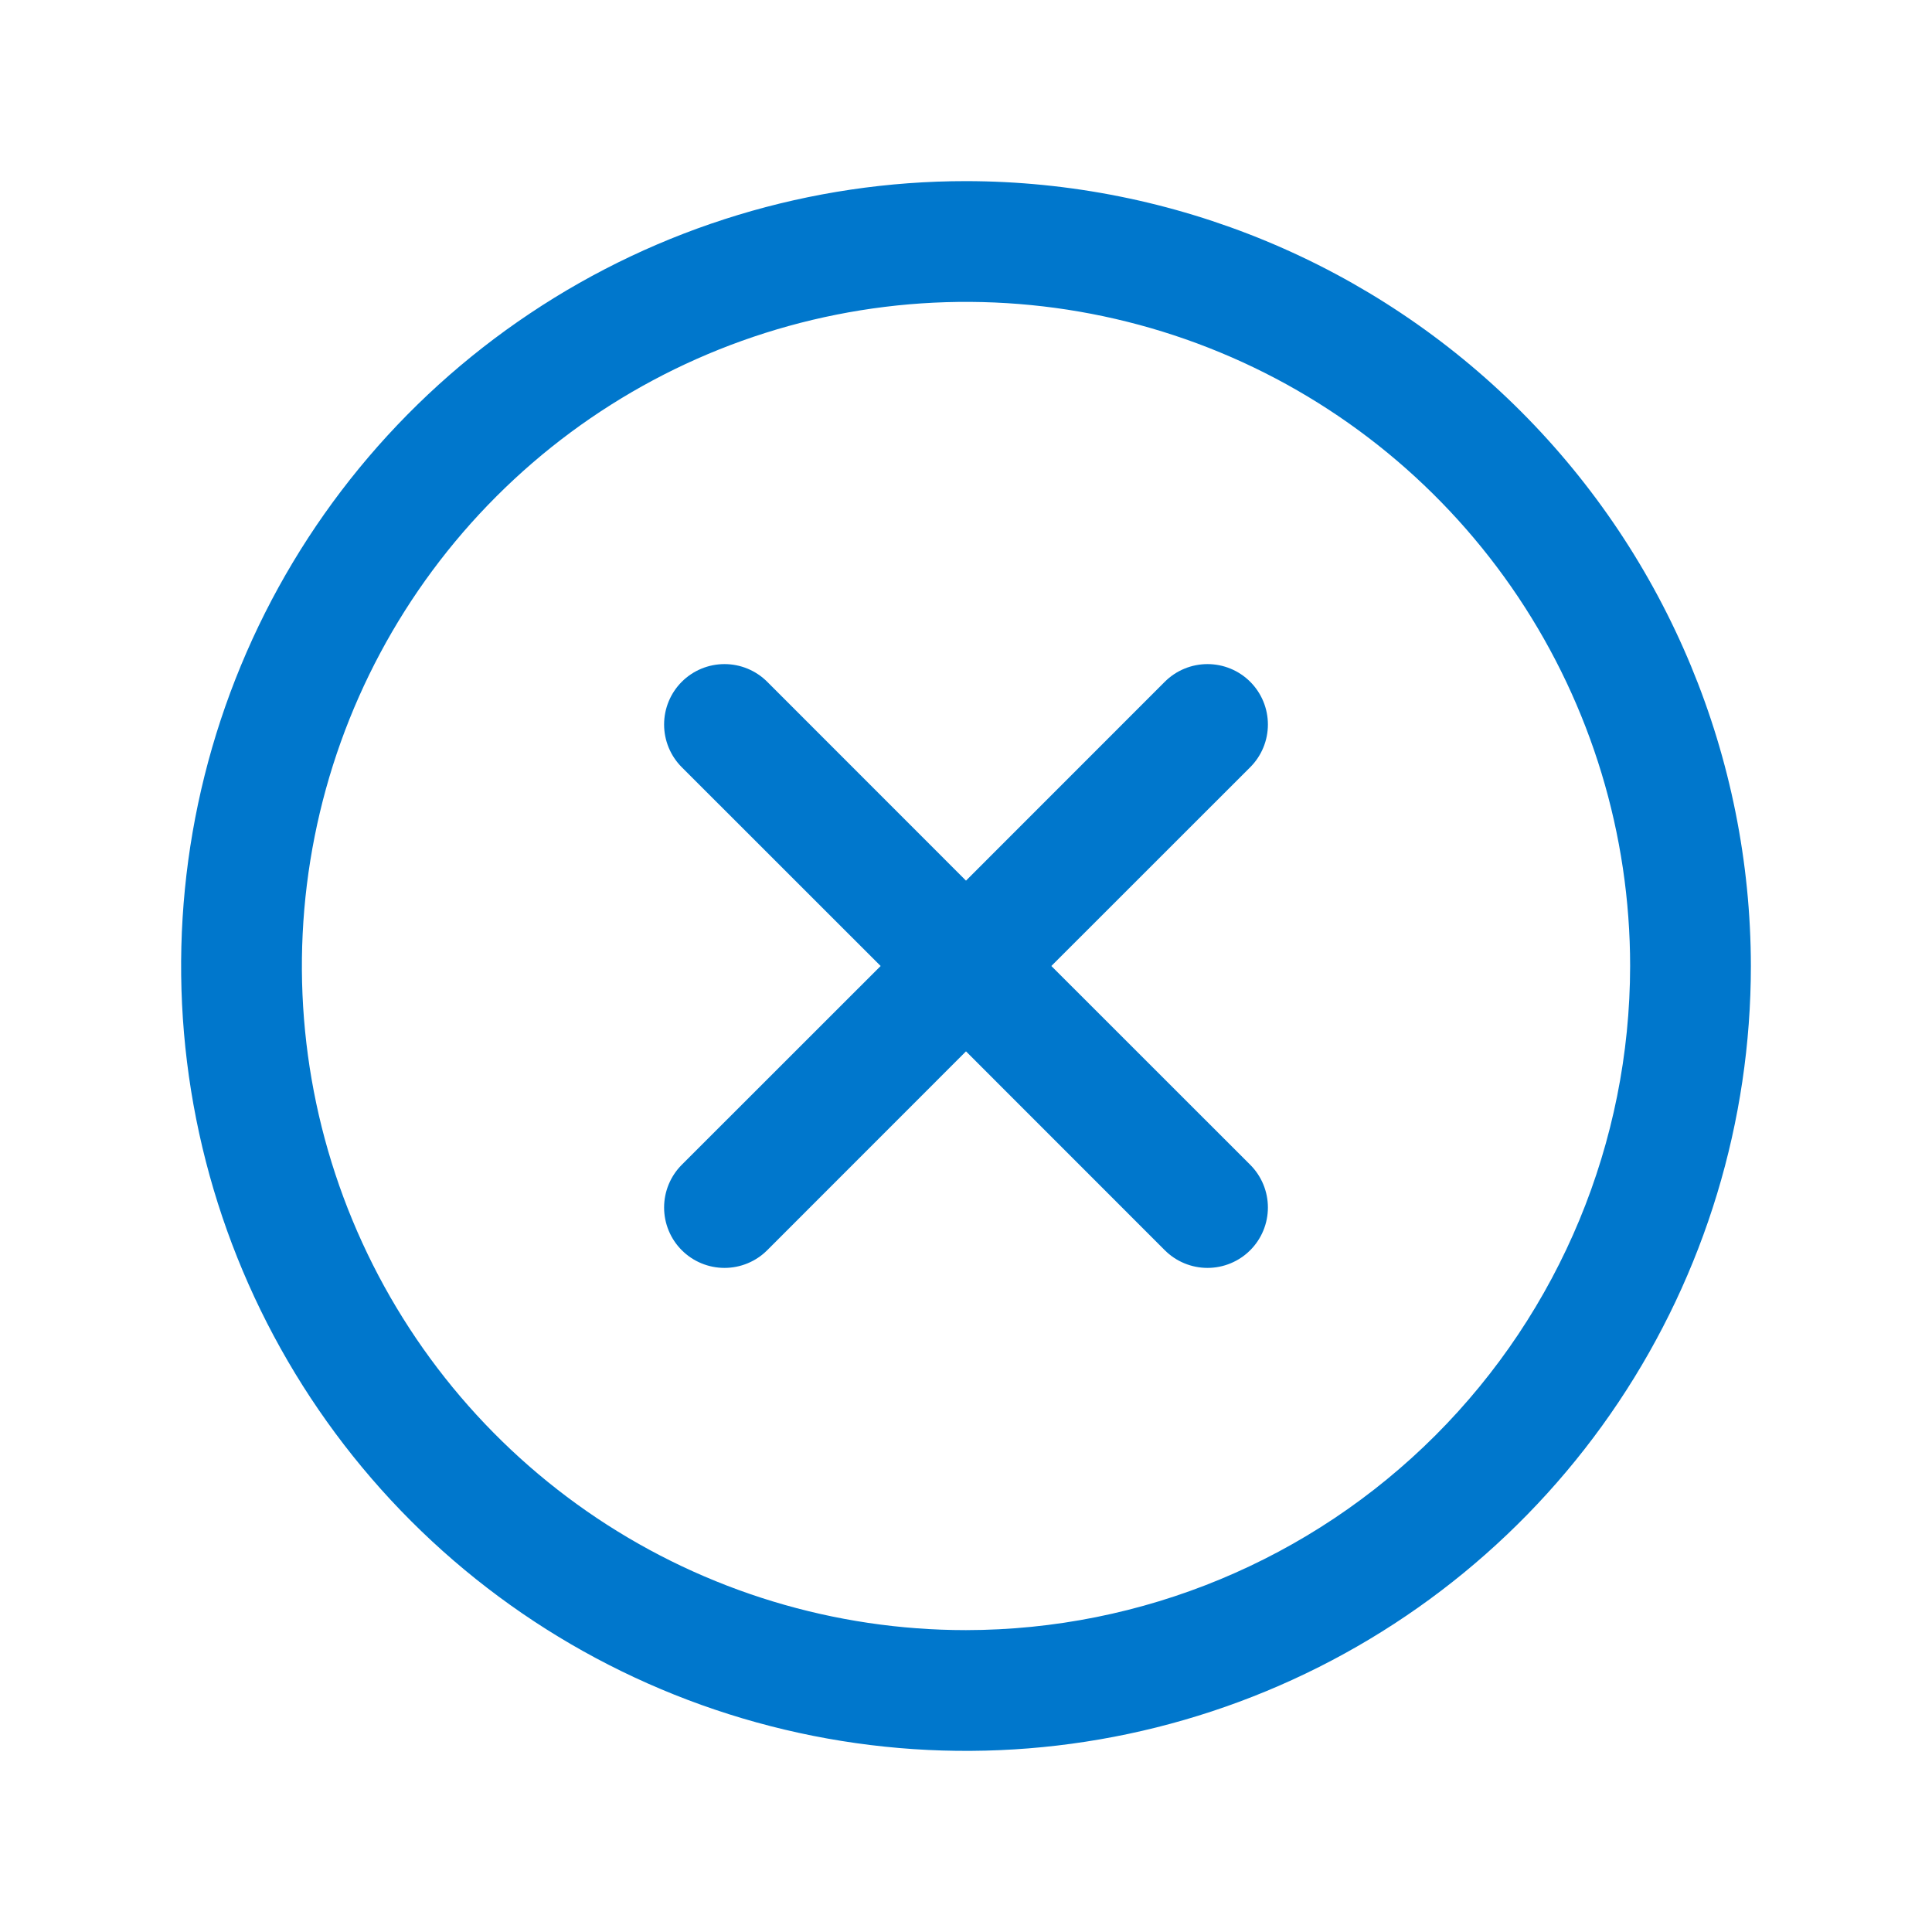 <svg width="72" height="72" viewBox="0 0 72 72" fill="none" xmlns="http://www.w3.org/2000/svg">
<path d="M46.592 28.592L39.181 36L46.592 43.408C46.801 43.617 46.967 43.865 47.08 44.139C47.193 44.412 47.251 44.704 47.251 45C47.251 45.296 47.193 45.588 47.08 45.861C46.967 46.135 46.801 46.383 46.592 46.592C46.383 46.801 46.135 46.967 45.861 47.08C45.588 47.193 45.296 47.251 45 47.251C44.704 47.251 44.412 47.193 44.139 47.08C43.865 46.967 43.617 46.801 43.408 46.592L36 39.181L28.592 46.592C28.383 46.801 28.135 46.967 27.861 47.08C27.588 47.193 27.296 47.251 27 47.251C26.704 47.251 26.412 47.193 26.139 47.08C25.865 46.967 25.617 46.801 25.408 46.592C25.199 46.383 25.033 46.135 24.92 45.861C24.807 45.588 24.749 45.296 24.749 45C24.749 44.704 24.807 44.412 24.92 44.139C25.033 43.865 25.199 43.617 25.408 43.408L32.819 36L25.408 28.592C24.986 28.17 24.749 27.597 24.749 27C24.749 26.403 24.986 25.83 25.408 25.408C25.83 24.986 26.403 24.749 27 24.749C27.597 24.749 28.17 24.986 28.592 25.408L36 32.819L43.408 25.408C43.617 25.199 43.865 25.033 44.139 24.92C44.412 24.807 44.704 24.749 45 24.749C45.296 24.749 45.588 24.807 45.861 24.92C46.135 25.033 46.383 25.199 46.592 25.408C46.801 25.617 46.967 25.865 47.08 26.139C47.193 26.412 47.251 26.704 47.251 27C47.251 27.296 47.193 27.588 47.08 27.861C46.967 28.135 46.801 28.383 46.592 28.592ZM65.25 36C65.25 41.785 63.535 47.44 60.321 52.25C57.106 57.061 52.538 60.81 47.194 63.023C41.849 65.237 35.968 65.817 30.294 64.688C24.62 63.559 19.408 60.774 15.317 56.683C11.226 52.592 8.441 47.38 7.312 41.706C6.183 36.032 6.763 30.151 8.977 24.806C11.19 19.462 14.939 14.893 19.75 11.68C24.56 8.465 30.215 6.75 36 6.75C43.755 6.758 51.19 9.843 56.674 15.326C62.157 20.81 65.242 28.245 65.25 36ZM60.75 36C60.75 31.105 59.298 26.32 56.579 22.25C53.859 18.18 49.994 15.007 45.471 13.134C40.949 11.261 35.973 10.771 31.172 11.726C26.37 12.681 21.96 15.038 18.499 18.499C15.038 21.96 12.681 26.37 11.726 31.172C10.771 35.972 11.261 40.949 13.134 45.471C15.007 49.994 18.18 53.859 22.25 56.579C26.32 59.298 31.105 60.75 36 60.75C42.562 60.743 48.853 58.133 53.493 53.493C58.133 48.853 60.743 42.562 60.75 36Z" fill="#0077CC"/>
</svg>
